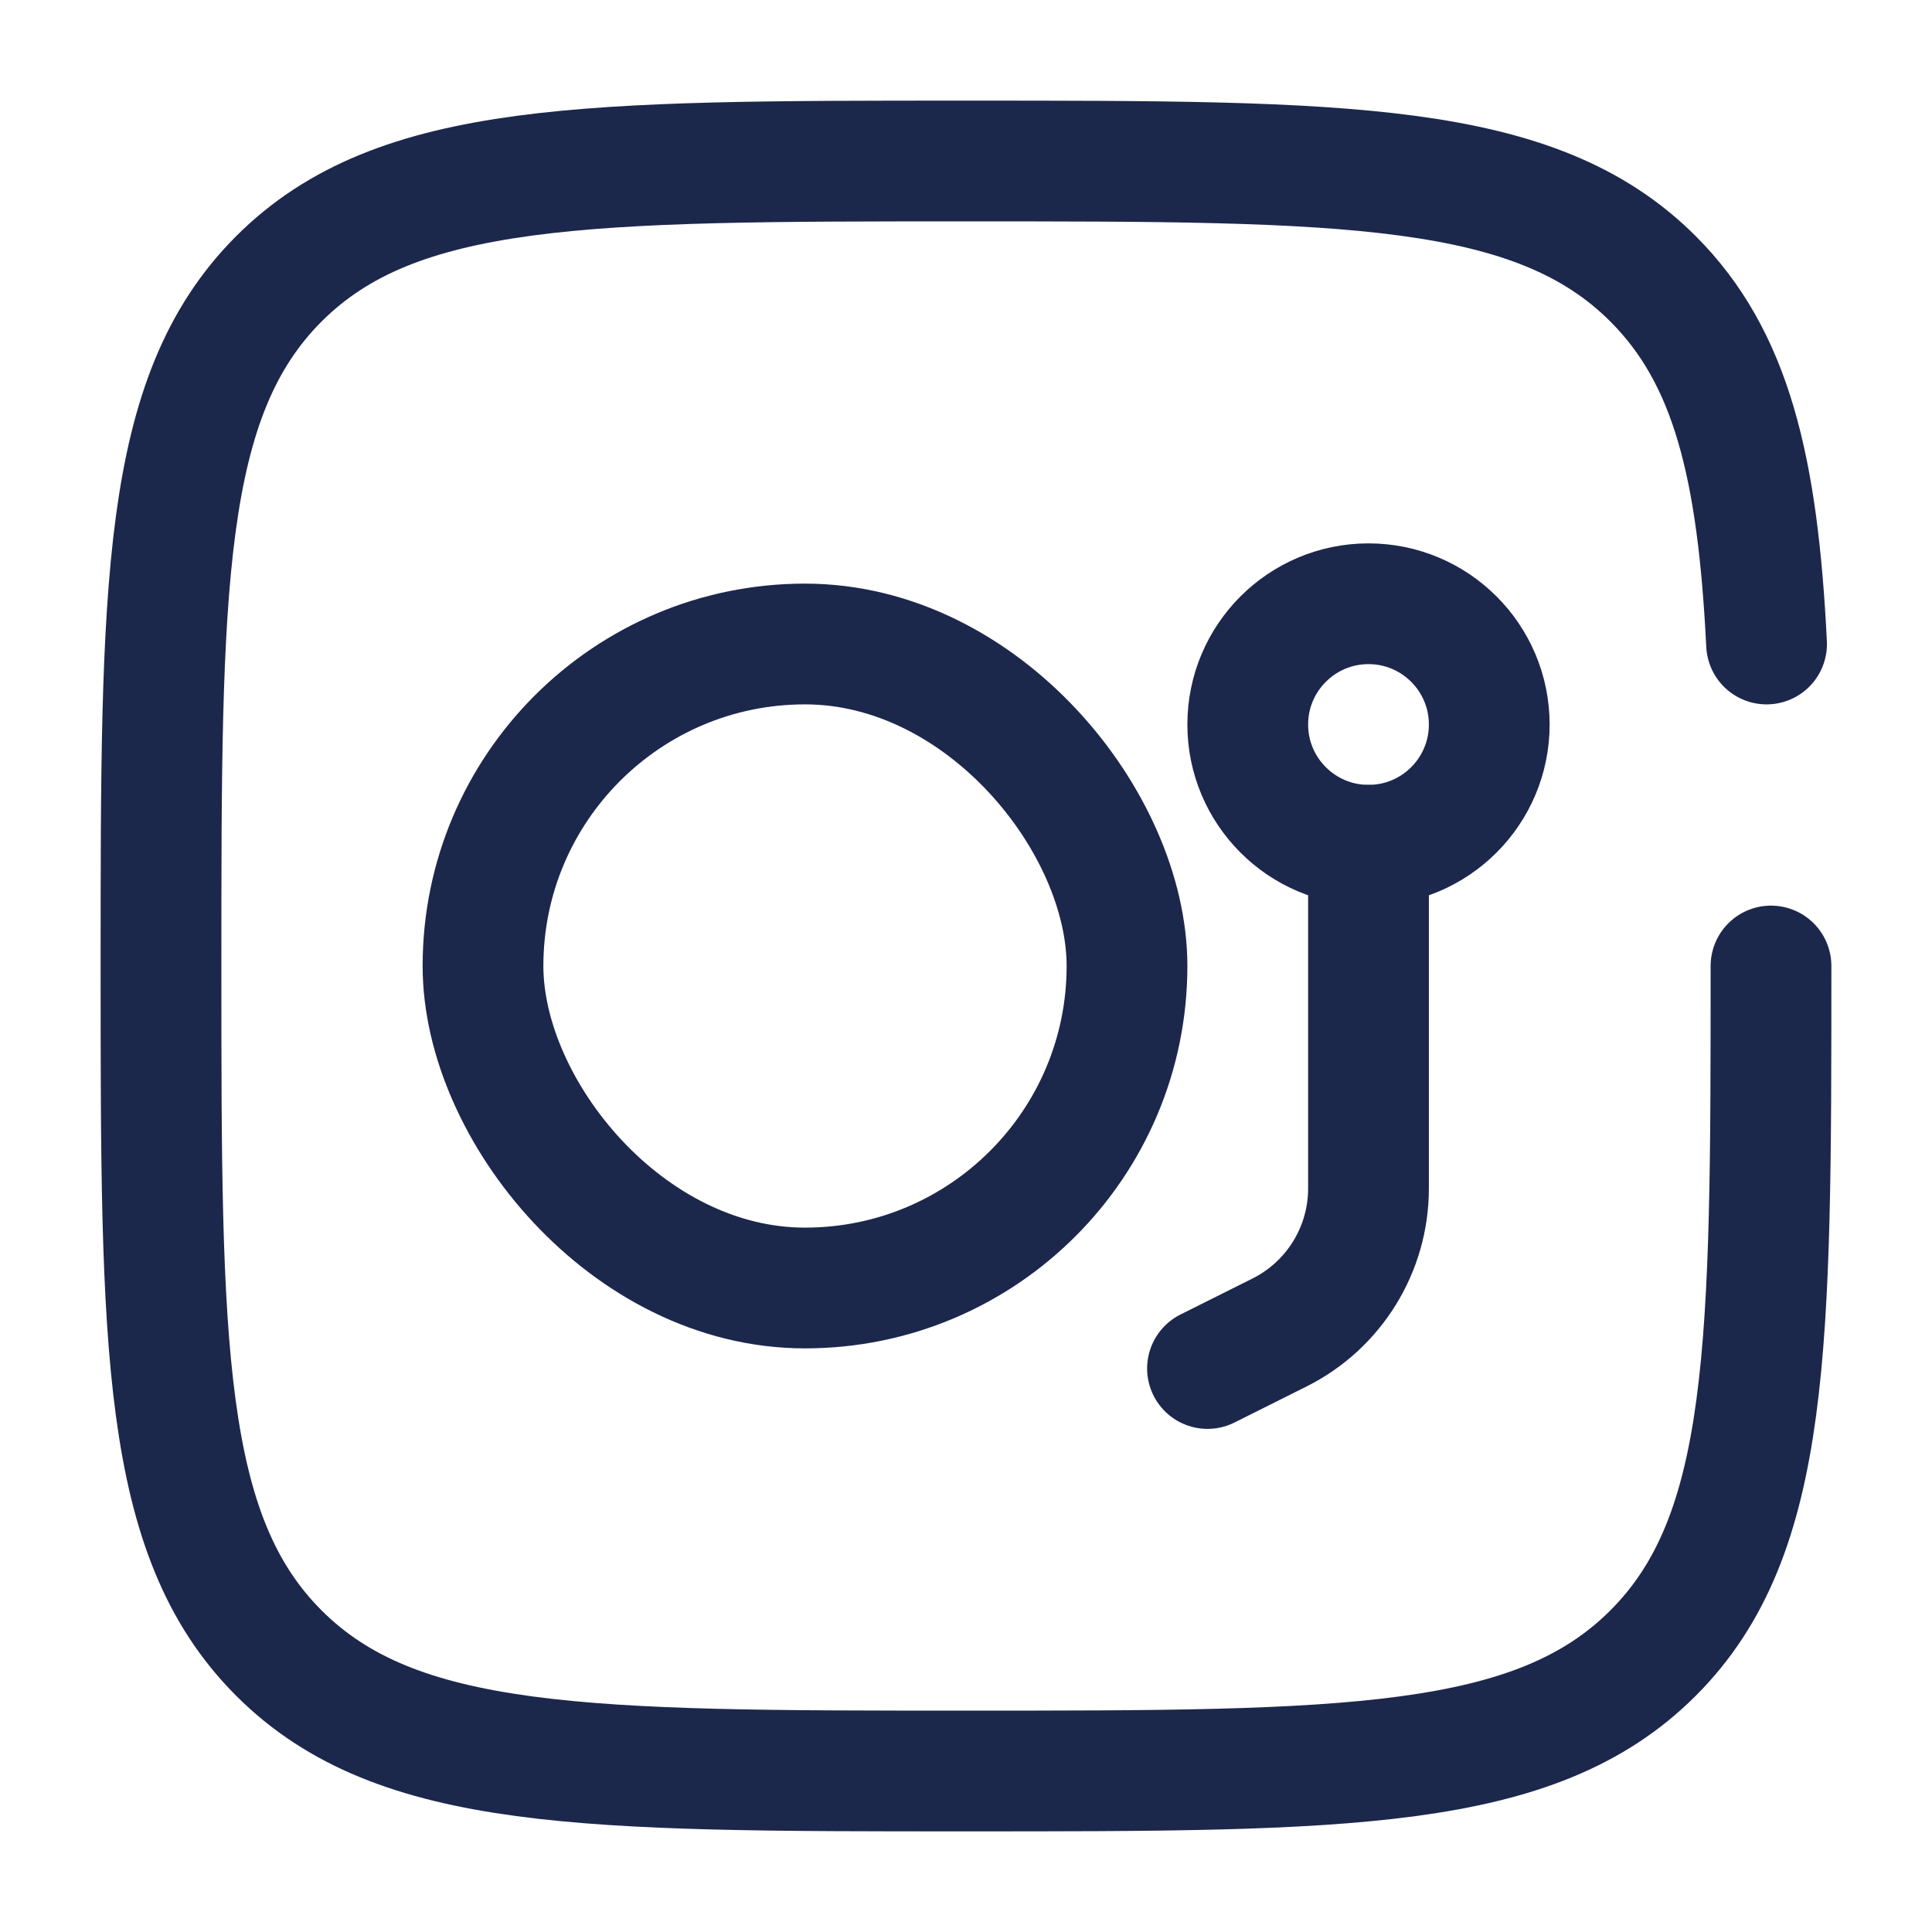 <?xml version="1.0" encoding="utf-8"?><!-- Скачано с сайта svg4.ru / Downloaded from svg4.ru -->
<svg width="800px" height="800px" viewBox="0 0 24 24" fill="none" xmlns="http://www.w3.org/2000/svg">
<path d="M15 17L15.894 16.553C16.572 16.214 17 15.521 17 14.764V10.5" stroke="#1C274C" stroke-width="1.5" stroke-linecap="round"/>
<rect x="6" y="8" width="8" height="8" rx="4" stroke="#1C274C" stroke-width="1.5"/>
<path d="M15.5 9C15.5 8.172 16.172 7.5 17 7.5C17.828 7.5 18.5 8.172 18.5 9C18.5 9.828 17.828 10.5 17 10.5C16.172 10.5 15.5 9.828 15.5 9Z" stroke="#1C274C" stroke-width="1.5"/>
<path d="M22 12C22 16.714 22 19.071 20.535 20.535C19.071 22 16.714 22 12 22C7.286 22 4.929 22 3.464 20.535C2 19.071 2 16.714 2 12C2 7.286 2 4.929 3.464 3.464C4.929 2 7.286 2 12 2C16.714 2 19.071 2 20.535 3.464C21.509 4.438 21.836 5.807 21.945 8" stroke="#1C274C" stroke-width="1.5" stroke-linecap="round"/>
</svg>